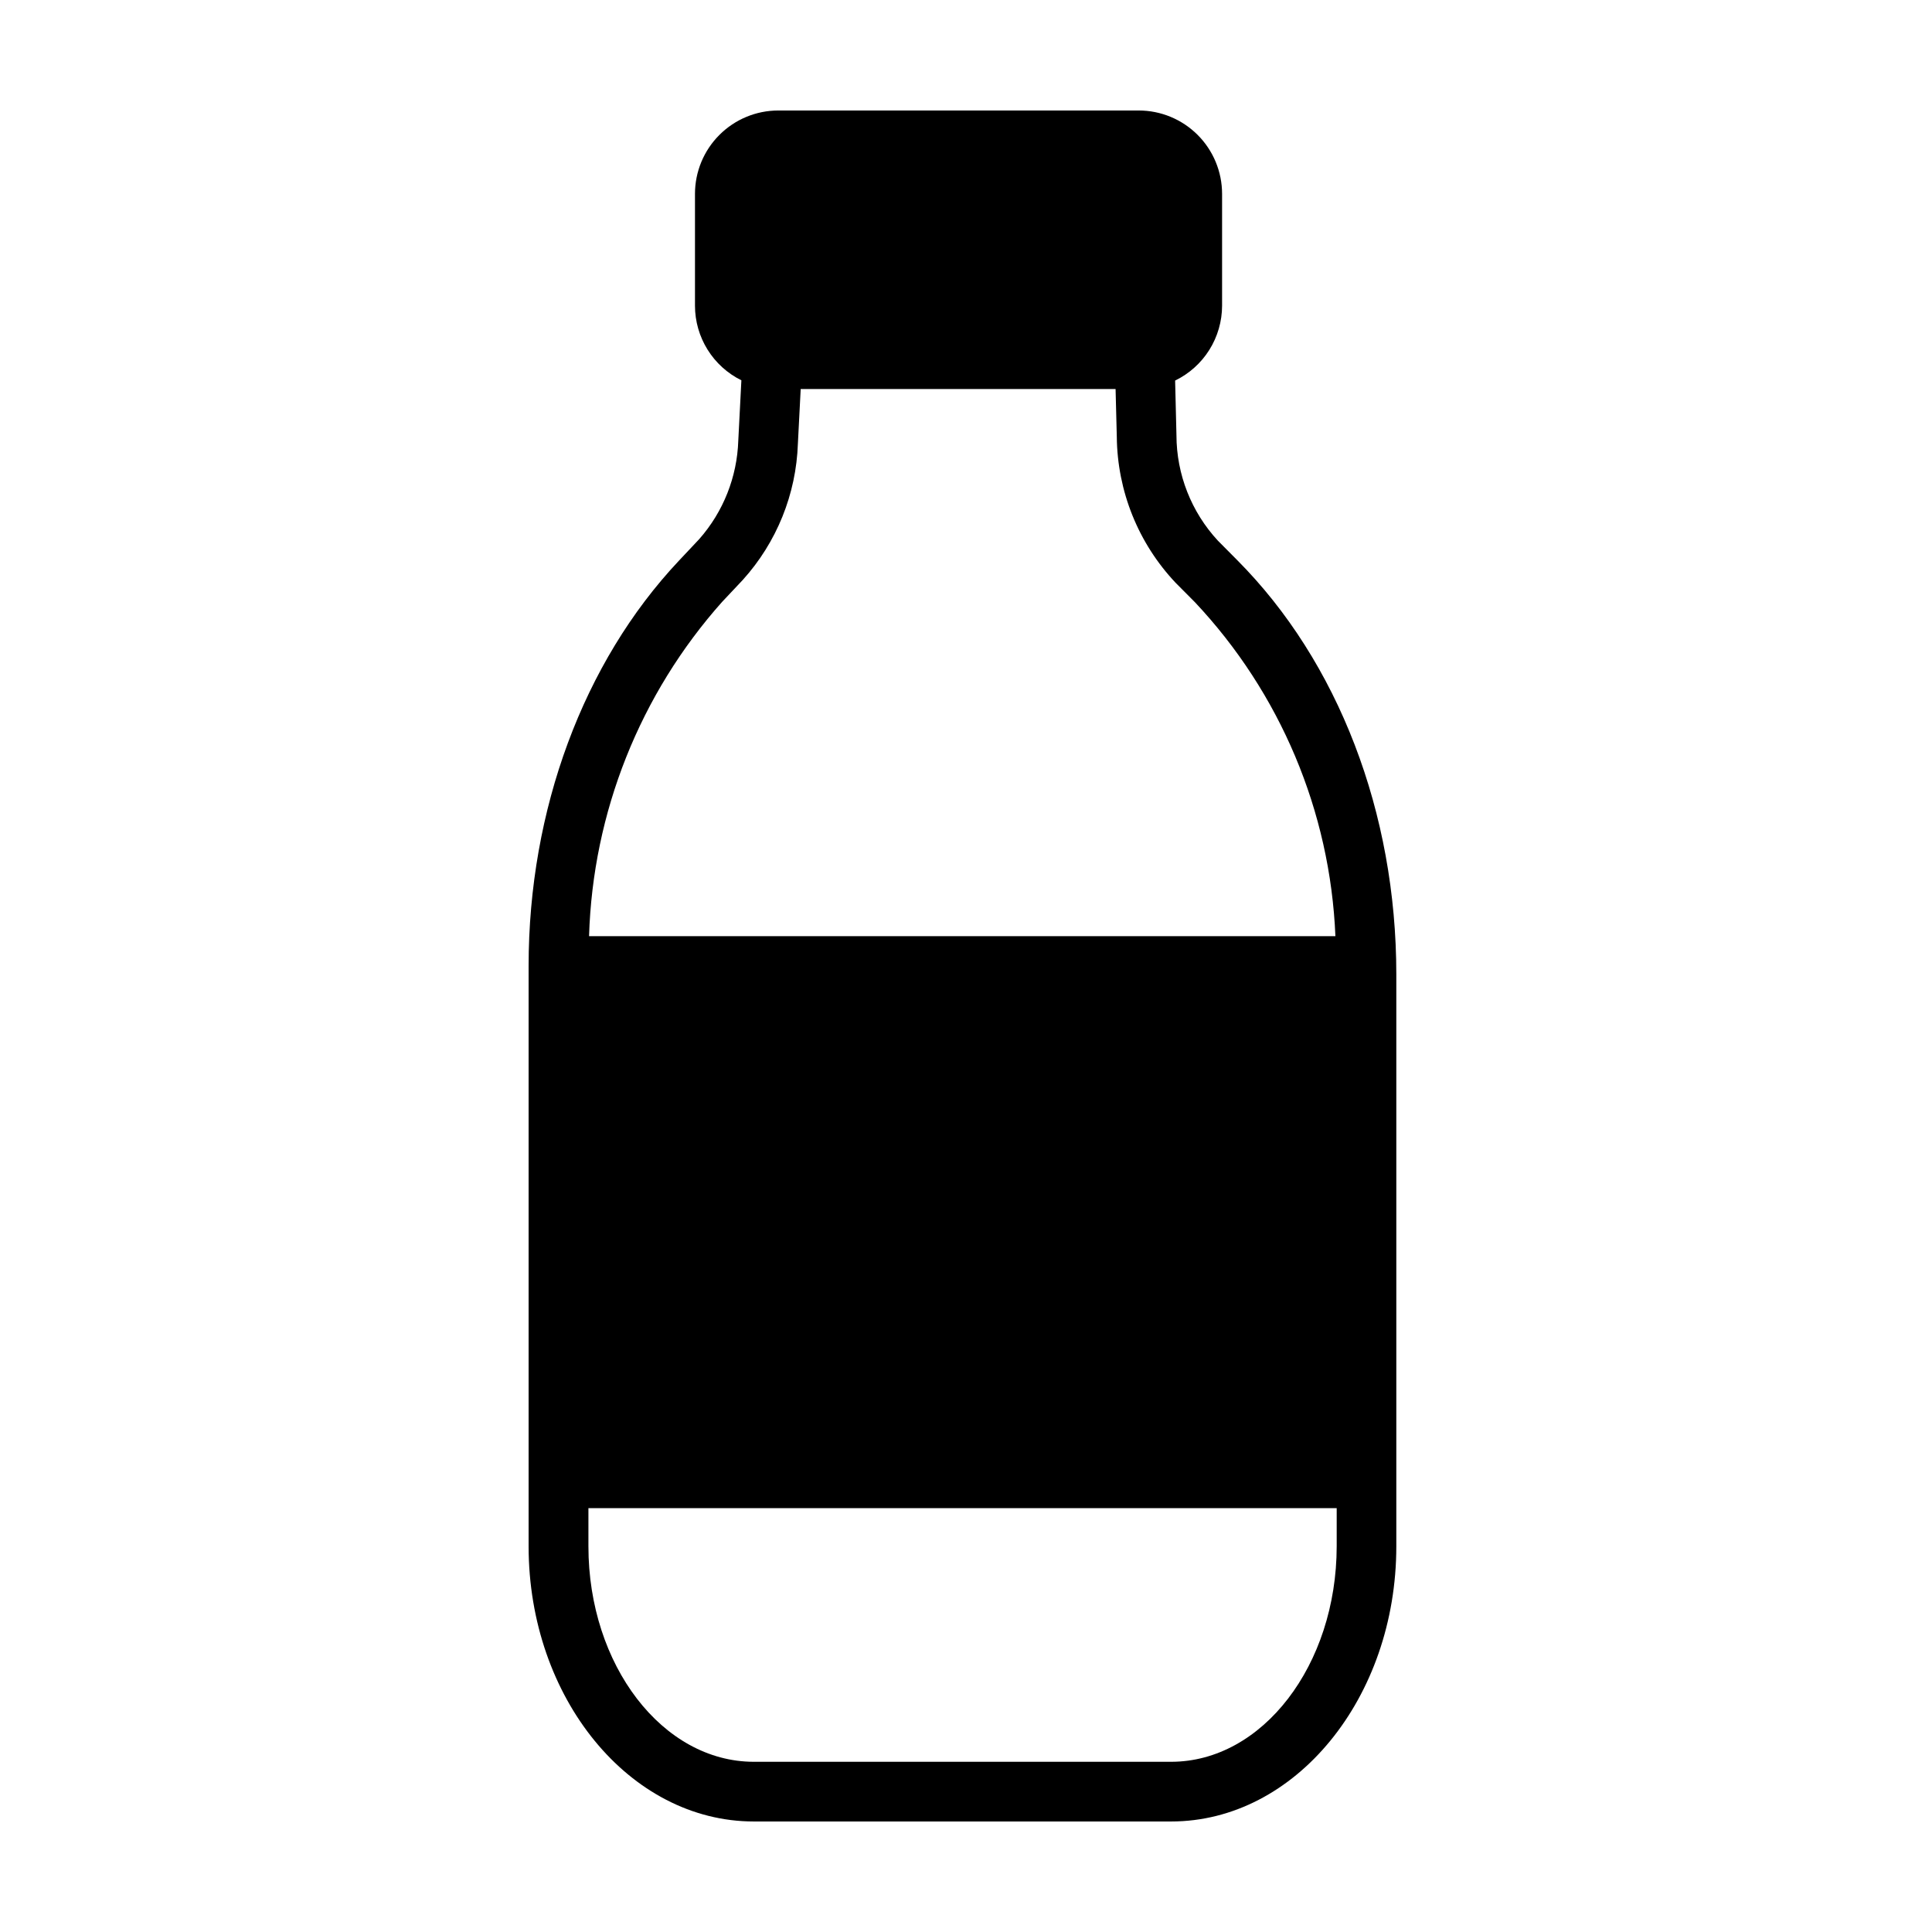 <?xml version="1.0" encoding="UTF-8"?>
<!-- Uploaded to: ICON Repo, www.iconrepo.com, Generator: ICON Repo Mixer Tools -->
<svg fill="#000000" width="800px" height="800px" version="1.1" viewBox="144 144 512 512" xmlns="http://www.w3.org/2000/svg">
 <path d="m466.76 287.29c-7.047-7.606-10.973-17.586-10.988-27.953l-0.352-14.484c3.723-1.805 6.867-4.625 9.066-8.129 2.199-3.508 3.371-7.562 3.379-11.699v-29.672c-0.008-5.856-2.34-11.465-6.481-15.605-4.141-4.137-9.754-6.465-15.609-6.465h-95.527c-5.852 0.004-11.461 2.332-15.598 6.473-4.141 4.137-6.465 9.746-6.473 15.598v29.672c0.004 4.109 1.16 8.141 3.332 11.629 2.172 3.492 5.277 6.309 8.965 8.129l-0.82 15.973v-0.004c-0.309 9.641-3.965 18.871-10.34 26.105l-5.426 5.769c-25.293 26.875-39.801 66-39.801 107.35v153.82c0.008 40.203 26.777 72.914 59.684 72.914h110.59c32.902 0 59.676-32.711 59.676-72.918v-151.57c0-42.855-15.387-82.891-42.211-109.83zm-131.35 16.172 5.43-5.769c8.984-9.941 14.16-22.738 14.609-36.129l0.742-14.469h83.449l0.324 12.652v-0.004c0.129 14.406 5.695 28.227 15.582 38.699l5.066 5.094h0.004c22.672 24.07 35.91 55.508 37.281 88.551h-197.79c0.988-32.773 13.484-64.148 35.297-88.625zm118.95 307.43h-110.59c-24.184 0-43.832-25.613-43.832-57.098v-10.125h198.3v10.125c-0.027 31.484-19.699 57.098-43.883 57.098z"/>
</svg>